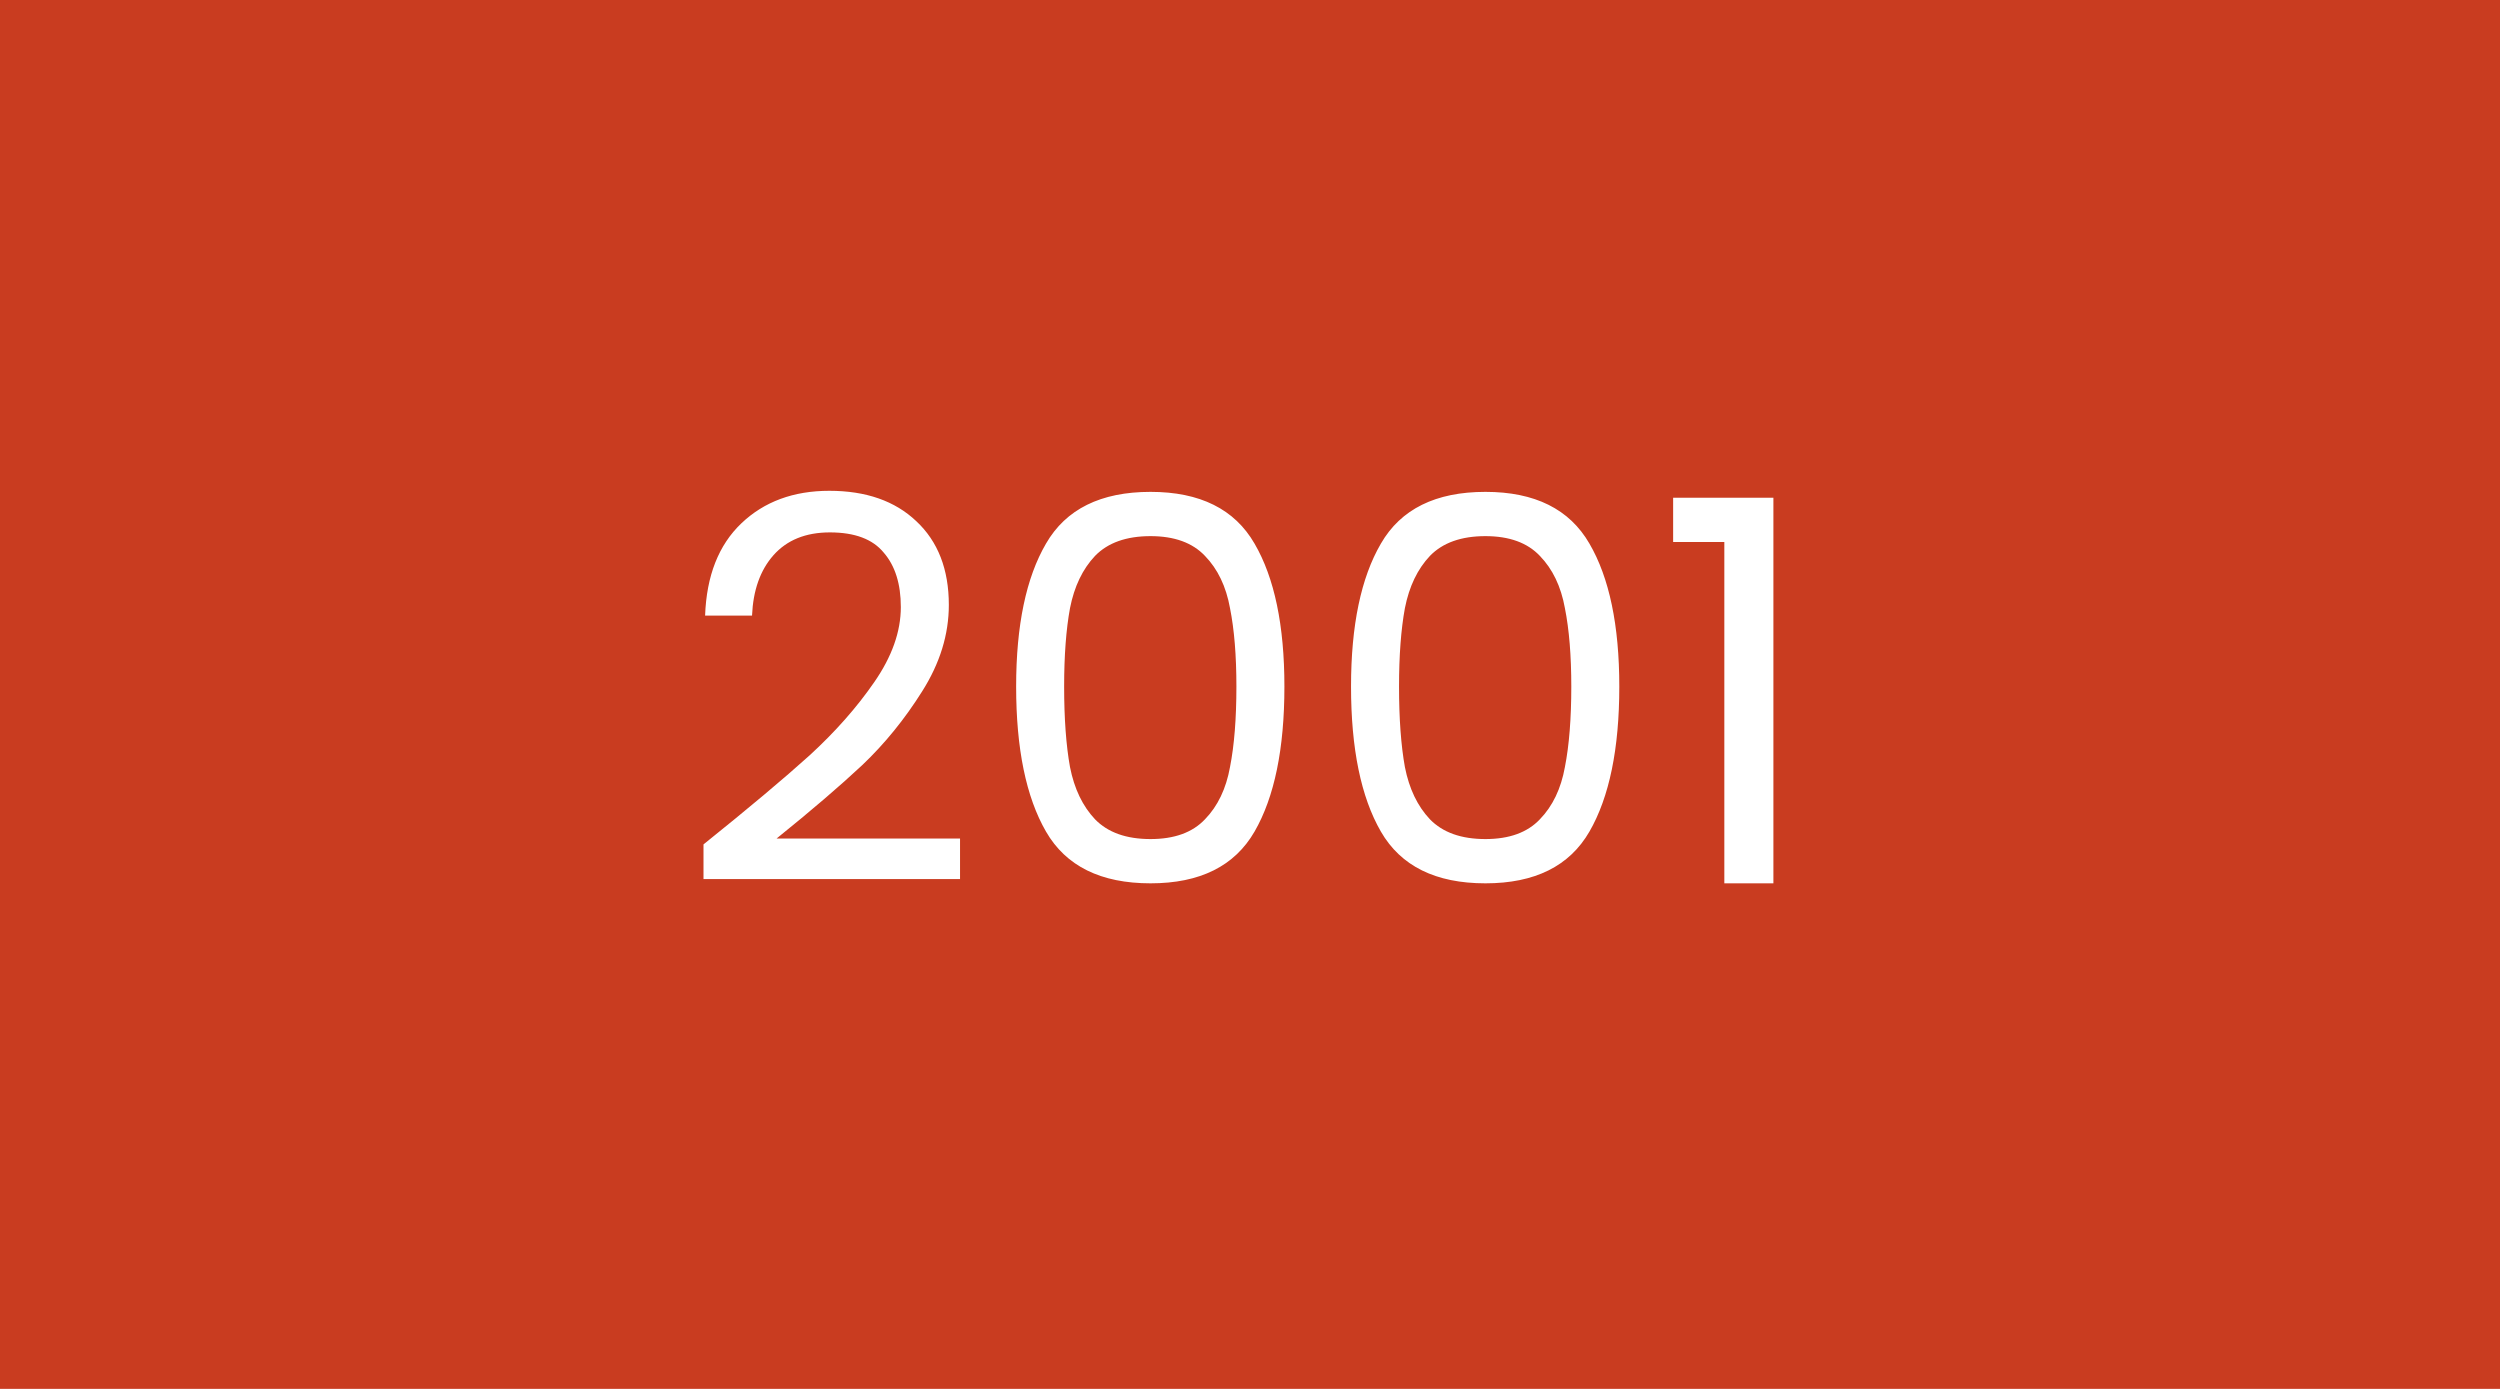 <svg width="450" height="250" viewBox="0 0 450 250" fill="none" xmlns="http://www.w3.org/2000/svg">
<rect width="450" height="250" fill="#C93C20"/>
<path d="M126.63 151.992C134.758 145.464 141.126 140.12 145.734 135.96C150.342 131.736 154.214 127.352 157.35 122.808C160.55 118.2 162.15 113.688 162.15 109.272C162.15 105.112 161.126 101.848 159.078 99.48C157.094 97.048 153.862 95.832 149.382 95.832C145.03 95.832 141.638 97.208 139.206 99.96C136.838 102.648 135.558 106.264 135.366 110.808H126.918C127.174 103.64 129.35 98.104 133.446 94.2C137.542 90.296 142.822 88.344 149.286 88.344C155.878 88.344 161.094 90.168 164.934 93.816C168.838 97.464 170.79 102.488 170.79 108.888C170.79 114.2 169.19 119.384 165.99 124.44C162.854 129.432 159.27 133.848 155.238 137.688C151.206 141.464 146.054 145.88 139.782 150.936H172.806V158.232H126.63V151.992ZM182.905 123.576C182.905 112.568 184.697 103.992 188.281 97.848C191.865 91.64 198.137 88.536 207.097 88.536C215.993 88.536 222.233 91.64 225.817 97.848C229.401 103.992 231.193 112.568 231.193 123.576C231.193 134.776 229.401 143.48 225.817 149.688C222.233 155.896 215.993 159 207.097 159C198.137 159 191.865 155.896 188.281 149.688C184.697 143.48 182.905 134.776 182.905 123.576ZM222.553 123.576C222.553 118.008 222.169 113.304 221.401 109.464C220.697 105.56 219.193 102.424 216.889 100.056C214.649 97.688 211.385 96.504 207.097 96.504C202.745 96.504 199.417 97.688 197.113 100.056C194.873 102.424 193.369 105.56 192.601 109.464C191.897 113.304 191.545 118.008 191.545 123.576C191.545 129.336 191.897 134.168 192.601 138.072C193.369 141.976 194.873 145.112 197.113 147.48C199.417 149.848 202.745 151.032 207.097 151.032C211.385 151.032 214.649 149.848 216.889 147.48C219.193 145.112 220.697 141.976 221.401 138.072C222.169 134.168 222.553 129.336 222.553 123.576ZM243.186 123.576C243.186 112.568 244.978 103.992 248.562 97.848C252.146 91.64 258.418 88.536 267.378 88.536C276.274 88.536 282.514 91.64 286.098 97.848C289.682 103.992 291.474 112.568 291.474 123.576C291.474 134.776 289.682 143.48 286.098 149.688C282.514 155.896 276.274 159 267.378 159C258.418 159 252.146 155.896 248.562 149.688C244.978 143.48 243.186 134.776 243.186 123.576ZM282.834 123.576C282.834 118.008 282.45 113.304 281.682 109.464C280.978 105.56 279.474 102.424 277.17 100.056C274.93 97.688 271.666 96.504 267.378 96.504C263.026 96.504 259.698 97.688 257.394 100.056C255.154 102.424 253.65 105.56 252.882 109.464C252.178 113.304 251.826 118.008 251.826 123.576C251.826 129.336 252.178 134.168 252.882 138.072C253.65 141.976 255.154 145.112 257.394 147.48C259.698 149.848 263.026 151.032 267.378 151.032C271.666 151.032 274.93 149.848 277.17 147.48C279.474 145.112 280.978 141.976 281.682 138.072C282.45 134.168 282.834 129.336 282.834 123.576ZM301.164 97.56V89.592H319.212V159H310.38V97.56H301.164Z" fill="white"/>
</svg>
